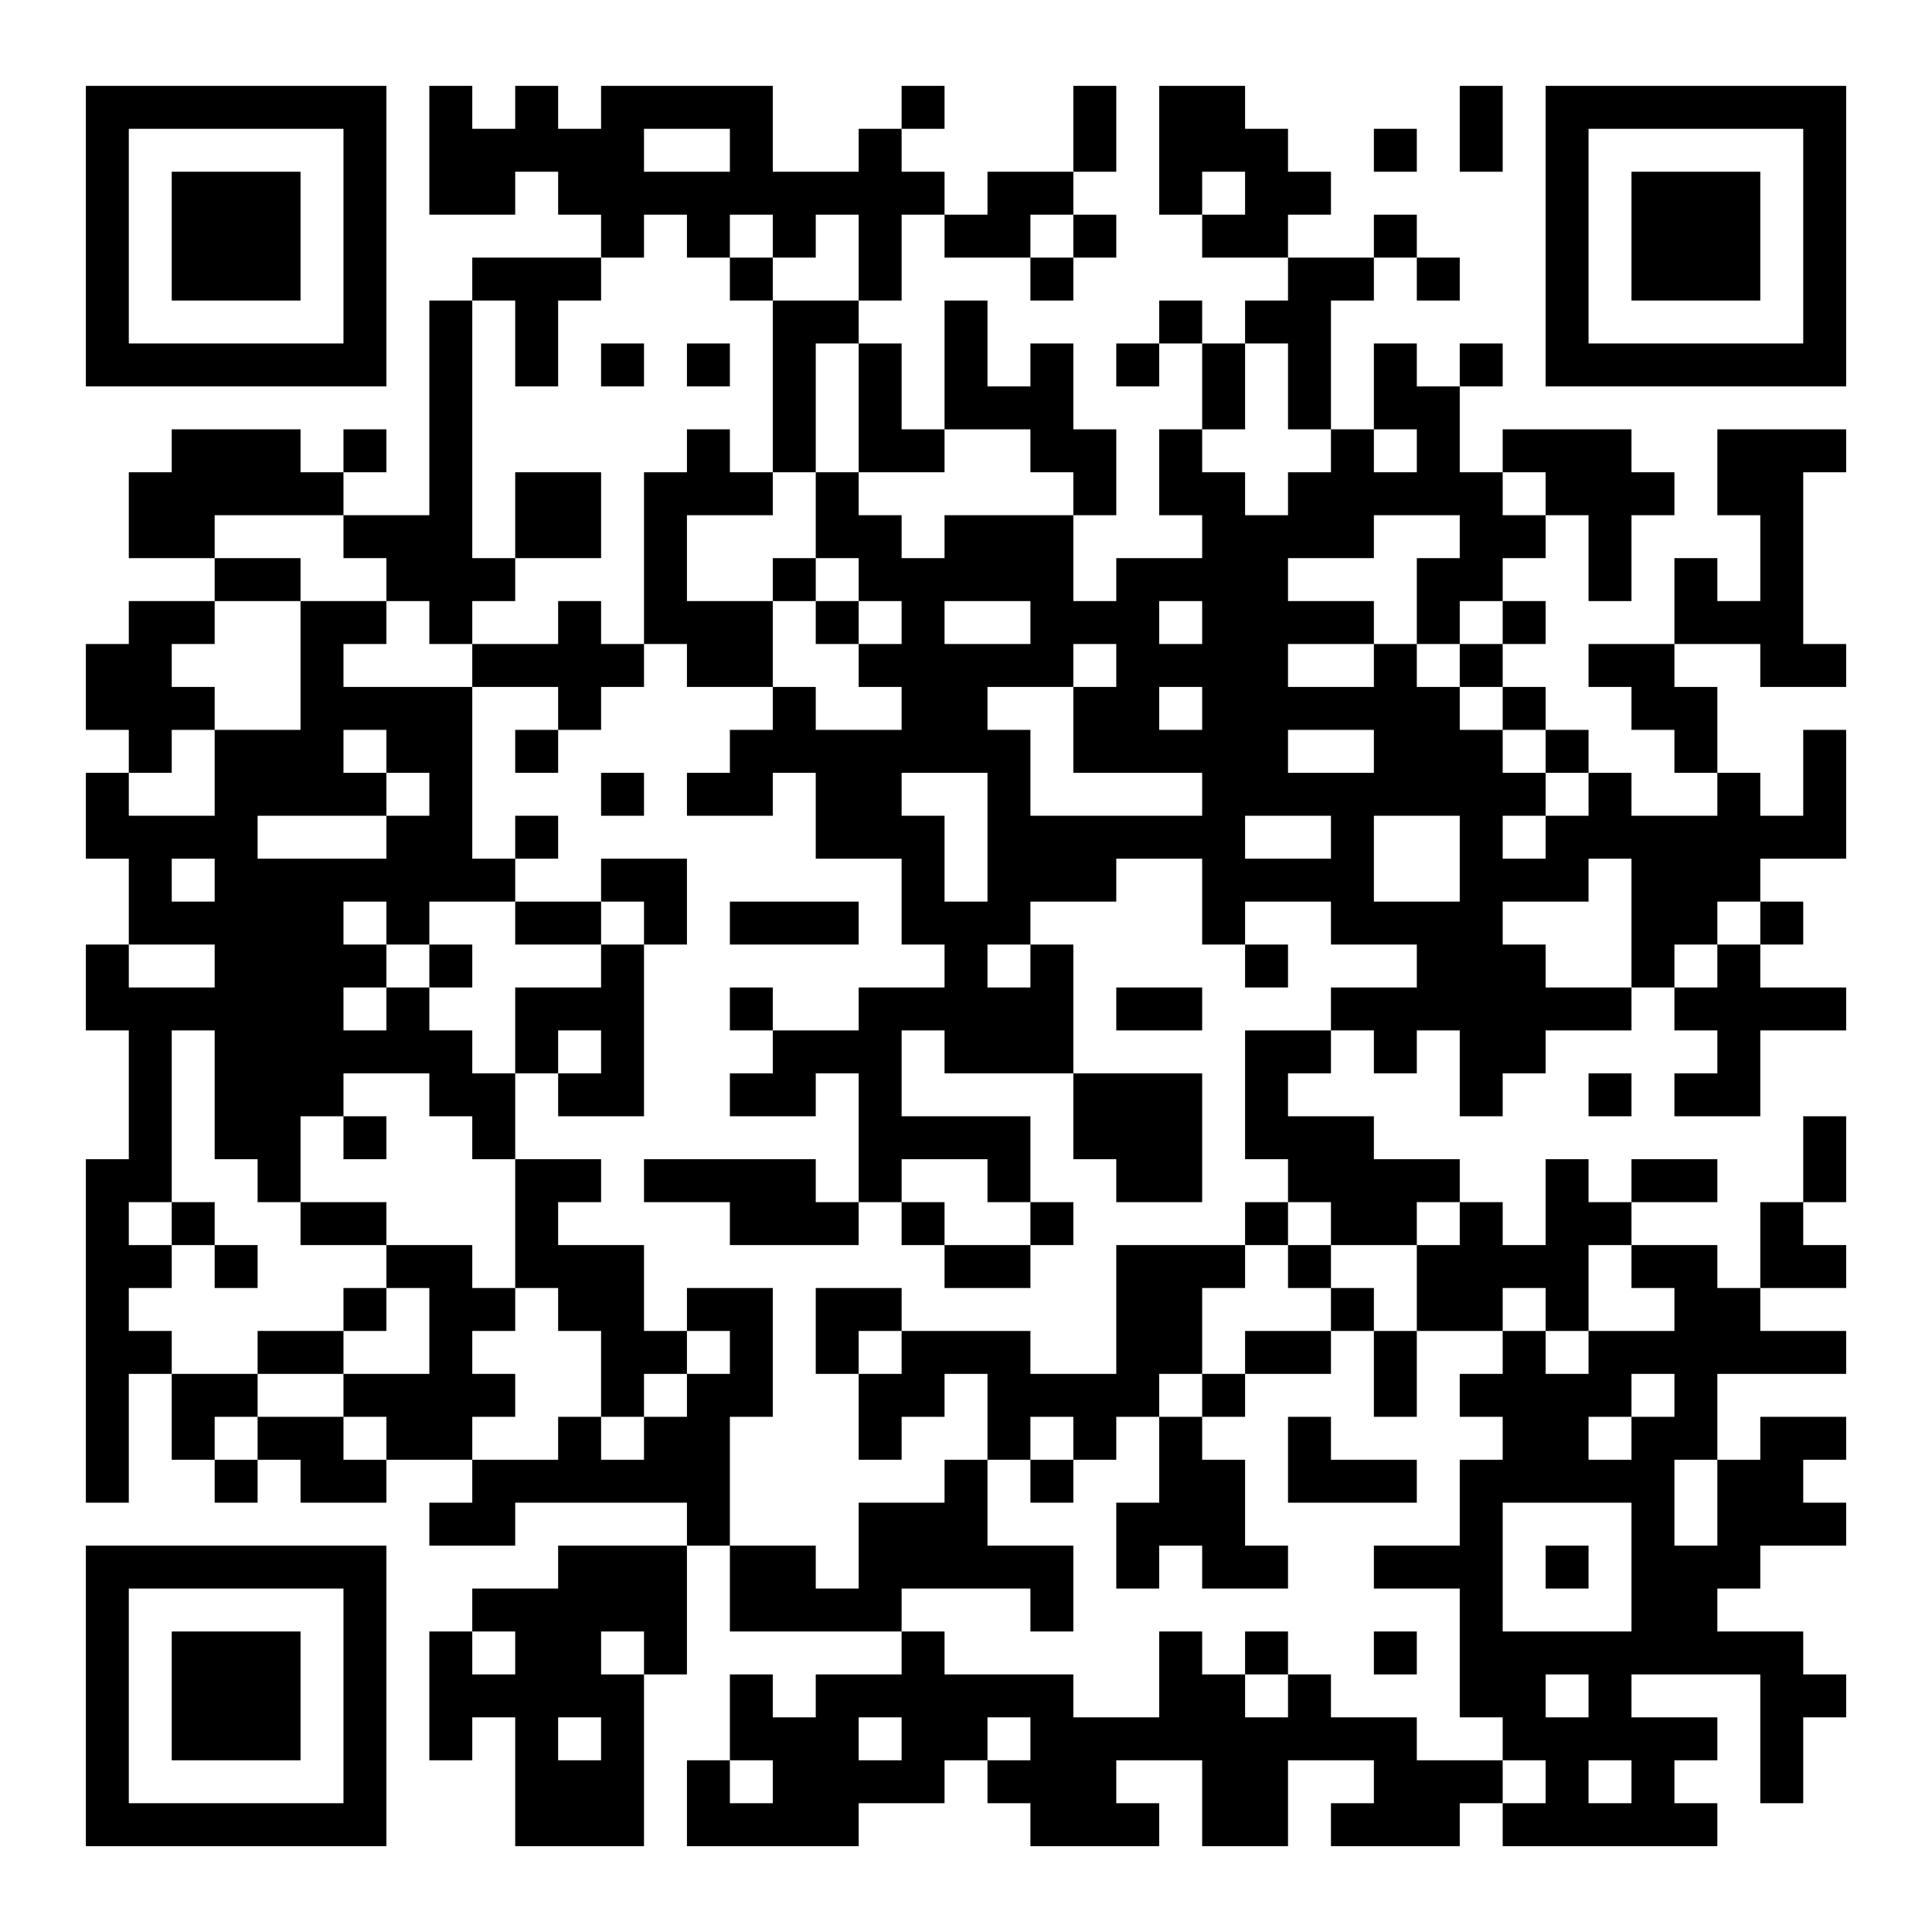 <?xml version="1.0" encoding="UTF-8"?>
<svg xmlns="http://www.w3.org/2000/svg" version="1.1" width="400" height="400" viewBox="0 0 400 400"><rect x="0" y="0" width="400" height="400" fill="#ffffff"/><g transform="scale(8.889)"><g transform="translate(2,2)"><path fill-rule="evenodd" d="M8 0L8 3L10 3L10 2L11 2L11 3L12 3L12 4L9 4L9 5L8 5L8 10L6 10L6 9L7 9L7 8L6 8L6 9L5 9L5 8L2 8L2 9L1 9L1 11L3 11L3 12L1 12L1 13L0 13L0 15L1 15L1 16L0 16L0 18L1 18L1 20L0 20L0 22L1 22L1 25L0 25L0 33L1 33L1 30L2 30L2 32L3 32L3 33L4 33L4 32L5 32L5 33L7 33L7 32L9 32L9 33L8 33L8 34L10 34L10 33L14 33L14 34L11 34L11 35L9 35L9 36L8 36L8 39L9 39L9 38L10 38L10 41L13 41L13 37L14 37L14 34L15 34L15 36L19 36L19 37L17 37L17 38L16 38L16 37L15 37L15 39L14 39L14 41L18 41L18 40L20 40L20 39L21 39L21 40L22 40L22 41L25 41L25 40L24 40L24 39L26 39L26 41L28 41L28 39L30 39L30 40L29 40L29 41L32 41L32 40L33 40L33 41L38 41L38 40L37 40L37 39L38 39L38 38L36 38L36 37L39 37L39 40L40 40L40 38L41 38L41 37L40 37L40 36L38 36L38 35L39 35L39 34L41 34L41 33L40 33L40 32L41 32L41 31L39 31L39 32L38 32L38 30L41 30L41 29L39 29L39 28L41 28L41 27L40 27L40 26L41 26L41 24L40 24L40 26L39 26L39 28L38 28L38 27L36 27L36 26L38 26L38 25L36 25L36 26L35 26L35 25L34 25L34 27L33 27L33 26L32 26L32 25L30 25L30 24L28 24L28 23L29 23L29 22L30 22L30 23L31 23L31 22L32 22L32 24L33 24L33 23L34 23L34 22L36 22L36 21L37 21L37 22L38 22L38 23L37 23L37 24L39 24L39 22L41 22L41 21L39 21L39 20L40 20L40 19L39 19L39 18L41 18L41 15L40 15L40 17L39 17L39 16L38 16L38 14L37 14L37 13L39 13L39 14L41 14L41 13L40 13L40 9L41 9L41 8L38 8L38 10L39 10L39 12L38 12L38 11L37 11L37 13L35 13L35 14L36 14L36 15L37 15L37 16L38 16L38 17L36 17L36 16L35 16L35 15L34 15L34 14L33 14L33 13L34 13L34 12L33 12L33 11L34 11L34 10L35 10L35 12L36 12L36 10L37 10L37 9L36 9L36 8L33 8L33 9L32 9L32 7L33 7L33 6L32 6L32 7L31 7L31 6L30 6L30 8L29 8L29 5L30 5L30 4L31 4L31 5L32 5L32 4L31 4L31 3L30 3L30 4L28 4L28 3L29 3L29 2L28 2L28 1L27 1L27 0L25 0L25 3L26 3L26 4L28 4L28 5L27 5L27 6L26 6L26 5L25 5L25 6L24 6L24 7L25 7L25 6L26 6L26 8L25 8L25 10L26 10L26 11L24 11L24 12L23 12L23 10L24 10L24 8L23 8L23 6L22 6L22 7L21 7L21 5L20 5L20 8L19 8L19 6L18 6L18 5L19 5L19 3L20 3L20 4L22 4L22 5L23 5L23 4L24 4L24 3L23 3L23 2L24 2L24 0L23 0L23 2L21 2L21 3L20 3L20 2L19 2L19 1L20 1L20 0L19 0L19 1L18 1L18 2L16 2L16 0L12 0L12 1L11 1L11 0L10 0L10 1L9 1L9 0ZM32 0L32 2L33 2L33 0ZM13 1L13 2L15 2L15 1ZM30 1L30 2L31 2L31 1ZM26 2L26 3L27 3L27 2ZM13 3L13 4L12 4L12 5L11 5L11 7L10 7L10 5L9 5L9 11L10 11L10 12L9 12L9 13L8 13L8 12L7 12L7 11L6 11L6 10L3 10L3 11L5 11L5 12L3 12L3 13L2 13L2 14L3 14L3 15L2 15L2 16L1 16L1 17L3 17L3 15L5 15L5 12L7 12L7 13L6 13L6 14L9 14L9 18L10 18L10 19L8 19L8 20L7 20L7 19L6 19L6 20L7 20L7 21L6 21L6 22L7 22L7 21L8 21L8 22L9 22L9 23L10 23L10 25L9 25L9 24L8 24L8 23L6 23L6 24L5 24L5 26L4 26L4 25L3 25L3 22L2 22L2 26L1 26L1 27L2 27L2 28L1 28L1 29L2 29L2 30L4 30L4 31L3 31L3 32L4 32L4 31L6 31L6 32L7 32L7 31L6 31L6 30L8 30L8 28L7 28L7 27L9 27L9 28L10 28L10 29L9 29L9 30L10 30L10 31L9 31L9 32L11 32L11 31L12 31L12 32L13 32L13 31L14 31L14 30L15 30L15 29L14 29L14 28L16 28L16 31L15 31L15 34L17 34L17 35L18 35L18 33L20 33L20 32L21 32L21 34L23 34L23 36L22 36L22 35L19 35L19 36L20 36L20 37L23 37L23 38L25 38L25 36L26 36L26 37L27 37L27 38L28 38L28 37L29 37L29 38L31 38L31 39L33 39L33 40L34 40L34 39L33 39L33 38L32 38L32 35L30 35L30 34L32 34L32 32L33 32L33 31L32 31L32 30L33 30L33 29L34 29L34 30L35 30L35 29L37 29L37 28L36 28L36 27L35 27L35 29L34 29L34 28L33 28L33 29L31 29L31 27L32 27L32 26L31 26L31 27L29 27L29 26L28 26L28 25L27 25L27 22L29 22L29 21L31 21L31 20L29 20L29 19L27 19L27 20L26 20L26 18L24 18L24 19L22 19L22 20L21 20L21 21L22 21L22 20L23 20L23 23L20 23L20 22L19 22L19 24L22 24L22 26L21 26L21 25L19 25L19 26L18 26L18 23L17 23L17 24L15 24L15 23L16 23L16 22L18 22L18 21L20 21L20 20L19 20L19 18L17 18L17 16L16 16L16 17L14 17L14 16L15 16L15 15L16 15L16 14L17 14L17 15L19 15L19 14L18 14L18 13L19 13L19 12L18 12L18 11L17 11L17 9L18 9L18 10L19 10L19 11L20 11L20 10L23 10L23 9L22 9L22 8L20 8L20 9L18 9L18 6L17 6L17 9L16 9L16 5L18 5L18 3L17 3L17 4L16 4L16 3L15 3L15 4L14 4L14 3ZM22 3L22 4L23 4L23 3ZM15 4L15 5L16 5L16 4ZM12 6L12 7L13 7L13 6ZM14 6L14 7L15 7L15 6ZM27 6L27 8L26 8L26 9L27 9L27 10L28 10L28 9L29 9L29 8L28 8L28 6ZM14 8L14 9L13 9L13 13L12 13L12 12L11 12L11 13L9 13L9 14L11 14L11 15L10 15L10 16L11 16L11 15L12 15L12 14L13 14L13 13L14 13L14 14L16 14L16 12L17 12L17 13L18 13L18 12L17 12L17 11L16 11L16 12L14 12L14 10L16 10L16 9L15 9L15 8ZM30 8L30 9L31 9L31 8ZM10 9L10 11L12 11L12 9ZM33 9L33 10L34 10L34 9ZM30 10L30 11L28 11L28 12L30 12L30 13L28 13L28 14L30 14L30 13L31 13L31 14L32 14L32 15L33 15L33 16L34 16L34 17L33 17L33 18L34 18L34 17L35 17L35 16L34 16L34 15L33 15L33 14L32 14L32 13L33 13L33 12L32 12L32 13L31 13L31 11L32 11L32 10ZM20 12L20 13L22 13L22 12ZM25 12L25 13L26 13L26 12ZM23 13L23 14L21 14L21 15L22 15L22 17L26 17L26 16L23 16L23 14L24 14L24 13ZM25 14L25 15L26 15L26 14ZM6 15L6 16L7 16L7 17L4 17L4 18L7 18L7 17L8 17L8 16L7 16L7 15ZM28 15L28 16L30 16L30 15ZM12 16L12 17L13 17L13 16ZM19 16L19 17L20 17L20 19L21 19L21 16ZM10 17L10 18L11 18L11 17ZM27 17L27 18L29 18L29 17ZM30 17L30 19L32 19L32 17ZM2 18L2 19L3 19L3 18ZM12 18L12 19L10 19L10 20L12 20L12 21L10 21L10 23L11 23L11 24L13 24L13 20L14 20L14 18ZM35 18L35 19L33 19L33 20L34 20L34 21L36 21L36 18ZM12 19L12 20L13 20L13 19ZM15 19L15 20L18 20L18 19ZM38 19L38 20L37 20L37 21L38 21L38 20L39 20L39 19ZM1 20L1 21L3 21L3 20ZM8 20L8 21L9 21L9 20ZM27 20L27 21L28 21L28 20ZM15 21L15 22L16 22L16 21ZM24 21L24 22L26 22L26 21ZM11 22L11 23L12 23L12 22ZM23 23L23 25L24 25L24 26L26 26L26 23ZM35 23L35 24L36 24L36 23ZM6 24L6 25L7 25L7 24ZM10 25L10 28L11 28L11 29L12 29L12 31L13 31L13 30L14 30L14 29L13 29L13 27L11 27L11 26L12 26L12 25ZM13 25L13 26L15 26L15 27L18 27L18 26L17 26L17 25ZM2 26L2 27L3 27L3 28L4 28L4 27L3 27L3 26ZM5 26L5 27L7 27L7 26ZM19 26L19 27L20 27L20 28L22 28L22 27L23 27L23 26L22 26L22 27L20 27L20 26ZM27 26L27 27L24 27L24 30L22 30L22 29L19 29L19 28L17 28L17 30L18 30L18 32L19 32L19 31L20 31L20 30L21 30L21 32L22 32L22 33L23 33L23 32L24 32L24 31L25 31L25 33L24 33L24 35L25 35L25 34L26 34L26 35L28 35L28 34L27 34L27 32L26 32L26 31L27 31L27 30L29 30L29 29L30 29L30 31L31 31L31 29L30 29L30 28L29 28L29 27L28 27L28 26ZM27 27L27 28L26 28L26 30L25 30L25 31L26 31L26 30L27 30L27 29L29 29L29 28L28 28L28 27ZM6 28L6 29L4 29L4 30L6 30L6 29L7 29L7 28ZM18 29L18 30L19 30L19 29ZM36 30L36 31L35 31L35 32L36 32L36 31L37 31L37 30ZM22 31L22 32L23 32L23 31ZM28 31L28 33L31 33L31 32L29 32L29 31ZM37 32L37 34L38 34L38 32ZM33 33L33 36L36 36L36 33ZM34 34L34 35L35 35L35 34ZM9 36L9 37L10 37L10 36ZM12 36L12 37L13 37L13 36ZM27 36L27 37L28 37L28 36ZM30 36L30 37L31 37L31 36ZM34 37L34 38L35 38L35 37ZM11 38L11 39L12 39L12 38ZM18 38L18 39L19 39L19 38ZM21 38L21 39L22 39L22 38ZM15 39L15 40L16 40L16 39ZM35 39L35 40L36 40L36 39ZM0 0L0 7L7 7L7 0ZM1 1L1 6L6 6L6 1ZM2 2L2 5L5 5L5 2ZM34 0L34 7L41 7L41 0ZM35 1L35 6L40 6L40 1ZM36 2L36 5L39 5L39 2ZM0 34L0 41L7 41L7 34ZM1 35L1 40L6 40L6 35ZM2 36L2 39L5 39L5 36Z" fill="#000000"/></g></g></svg>
